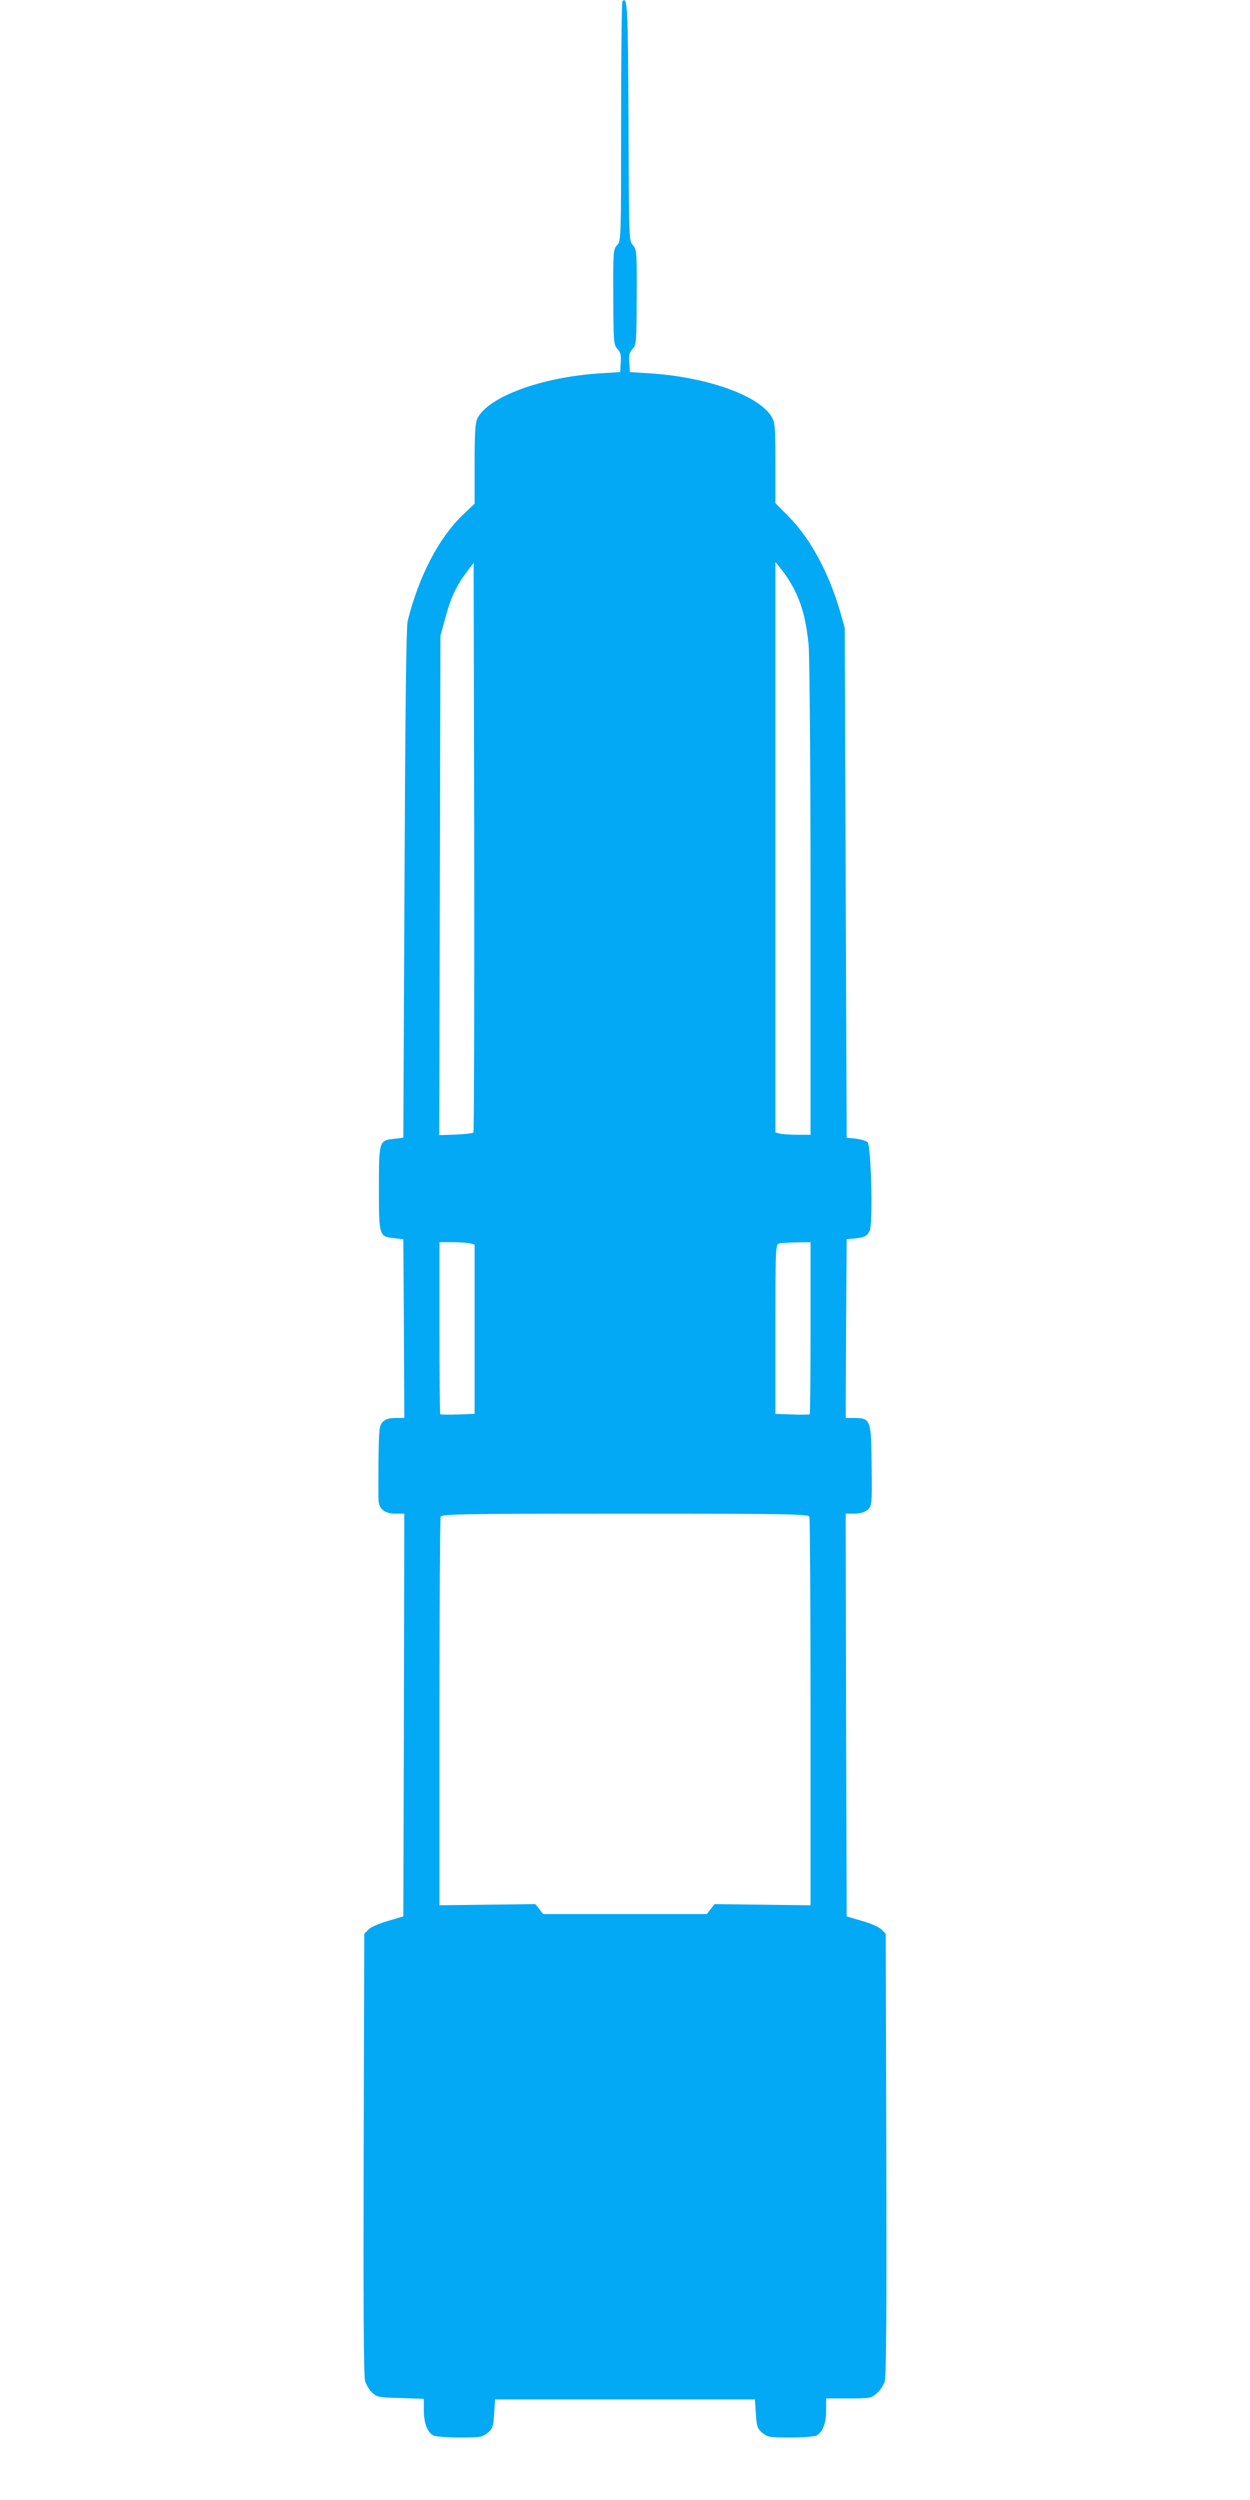 <?xml version="1.0" standalone="no"?>
<!DOCTYPE svg PUBLIC "-//W3C//DTD SVG 20010904//EN"
 "http://www.w3.org/TR/2001/REC-SVG-20010904/DTD/svg10.dtd">
<svg version="1.0" xmlns="http://www.w3.org/2000/svg"
 width="640pt" height="1280pt" viewBox="0 0 640 1280"
 preserveAspectRatio="xMidYMid meet">
<g transform="translate(0,1280) scale(0.1,-0.1)"
fill="#03a9f4" stroke="none">
<path d="M3187 12794 c-4 -4 -7 -282 -7 -618 0 -602 0 -610 -21 -632 -19 -21
-20 -32 -19 -265 1 -230 2 -245 21 -265 16 -17 20 -32 17 -70 l-3 -49 -110 -7
c-294 -20 -564 -119 -620 -229 -12 -22 -15 -73 -15 -233 l0 -205 -60 -57
c-123 -117 -226 -315 -283 -544 -7 -31 -12 -437 -16 -1345 l-6 -1300 -49 -6
c-75 -8 -76 -11 -76 -254 0 -243 1 -246 76 -254 l49 -6 3 -457 2 -458 -45 0
c-32 0 -51 -6 -65 -20 -18 -18 -20 -35 -22 -192 -1 -95 -1 -189 0 -208 2 -47
32 -70 88 -70 l44 0 -2 -1031 -3 -1031 -78 -23 c-44 -12 -89 -32 -100 -44
l-22 -22 -3 -1127 c-2 -752 0 -1139 7 -1163 6 -19 22 -46 37 -60 24 -22 34
-24 145 -27 l119 -4 0 -59 c0 -65 18 -112 49 -129 11 -5 71 -10 135 -10 107 0
117 2 143 24 25 21 29 33 33 98 l5 73 665 0 665 0 5 -73 c4 -65 8 -77 33 -98
26 -22 36 -24 143 -24 64 0 124 5 135 10 31 17 49 64 49 130 l0 60 114 0 c108
0 116 1 145 26 17 14 35 42 41 62 8 26 10 388 8 1164 l-3 1127 -22 22 c-11 12
-56 32 -100 44 l-78 23 -3 1031 -2 1031 44 0 c27 0 52 7 66 18 25 20 26 30 22
270 -2 190 -8 202 -87 202 l-45 0 2 458 3 457 30 3 c60 5 76 13 88 41 17 39 7
435 -11 453 -6 6 -33 15 -60 18 l-47 5 -5 1305 -5 1305 -22 78 c-57 200 -150
373 -260 487 l-73 74 0 206 c0 184 -2 208 -19 236 -66 109 -327 202 -616 222
l-110 7 -3 49 c-3 38 1 53 17 70 19 20 20 35 21 265 1 233 0 244 -19 265 -21
22 -21 32 -23 636 -3 590 -5 639 -31 614z m-763 -5793 c-3 -3 -44 -8 -90 -10
l-85 -3 3 1278 3 1279 27 98 c28 103 57 162 111 233 l32 42 3 -1456 c1 -800
-1 -1458 -4 -1461z m1646 2774 c38 -77 58 -157 70 -275 5 -54 10 -621 10
-1302 l0 -1208 -67 0 c-38 0 -78 3 -90 6 l-23 6 0 1461 0 1460 35 -44 c20 -24
49 -71 65 -104z m-1662 -3341 l22 -6 0 -433 0 -434 -86 -3 c-47 -2 -88 -1 -90
1 -2 2 -4 202 -4 443 l0 438 68 0 c37 0 77 -3 90 -6z m1742 -432 c0 -241 -2
-441 -4 -443 -2 -2 -43 -3 -90 -1 l-86 3 0 434 c0 404 1 434 18 438 9 3 50 5
90 6 l72 1 0 -438z m-6 -968 c3 -9 6 -460 6 -1002 l0 -987 -246 3 -245 3 -20
-25 -20 -26 -419 0 -419 0 -20 26 -20 25 -245 -3 -246 -3 0 987 c0 542 3 993
6 1002 6 14 98 16 944 16 846 0 938 -2 944 -16z"/>
</g>
</svg>
